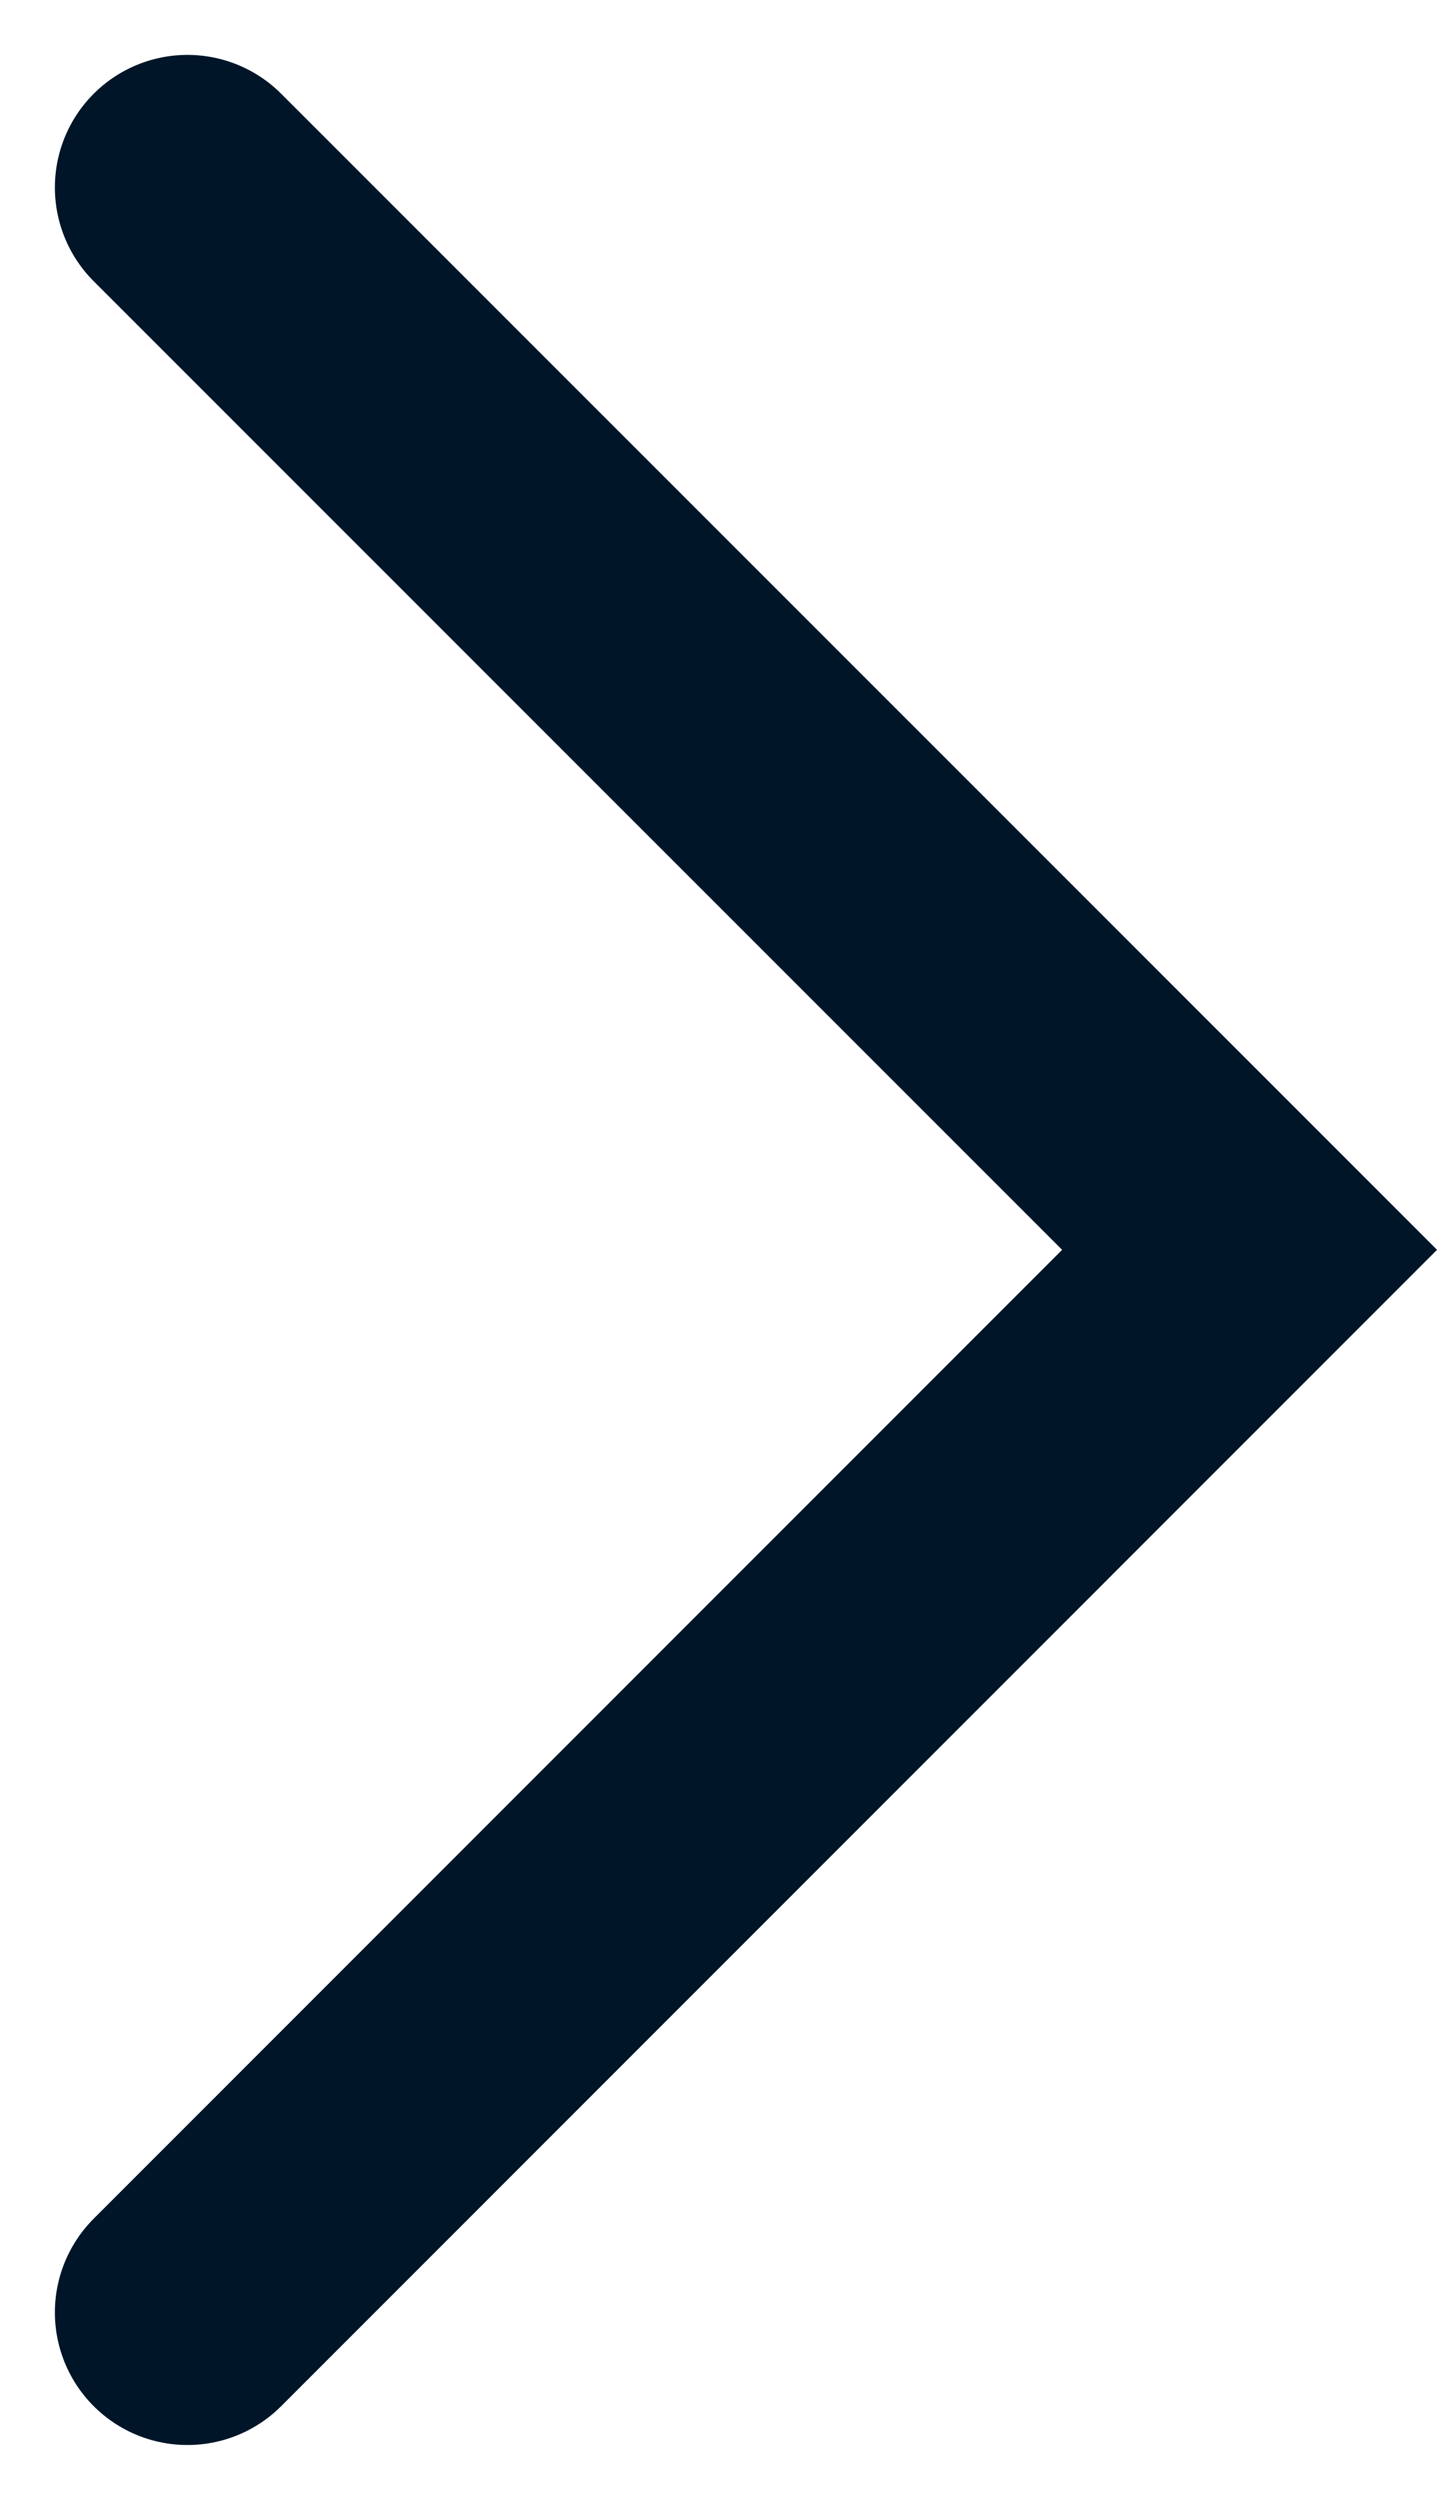 <svg xmlns="http://www.w3.org/2000/svg" width="10.841" height="18.854" viewBox="0 0 10.841 18.854">
  <path id="Path_31" data-name="Path 31" d="M171.922-14440.139l8.013,8.012-8.013,8.014" transform="translate(-170.508 14441.553)" fill="none" stroke="#001528" stroke-linecap="round" stroke-width="2"/>
</svg>
